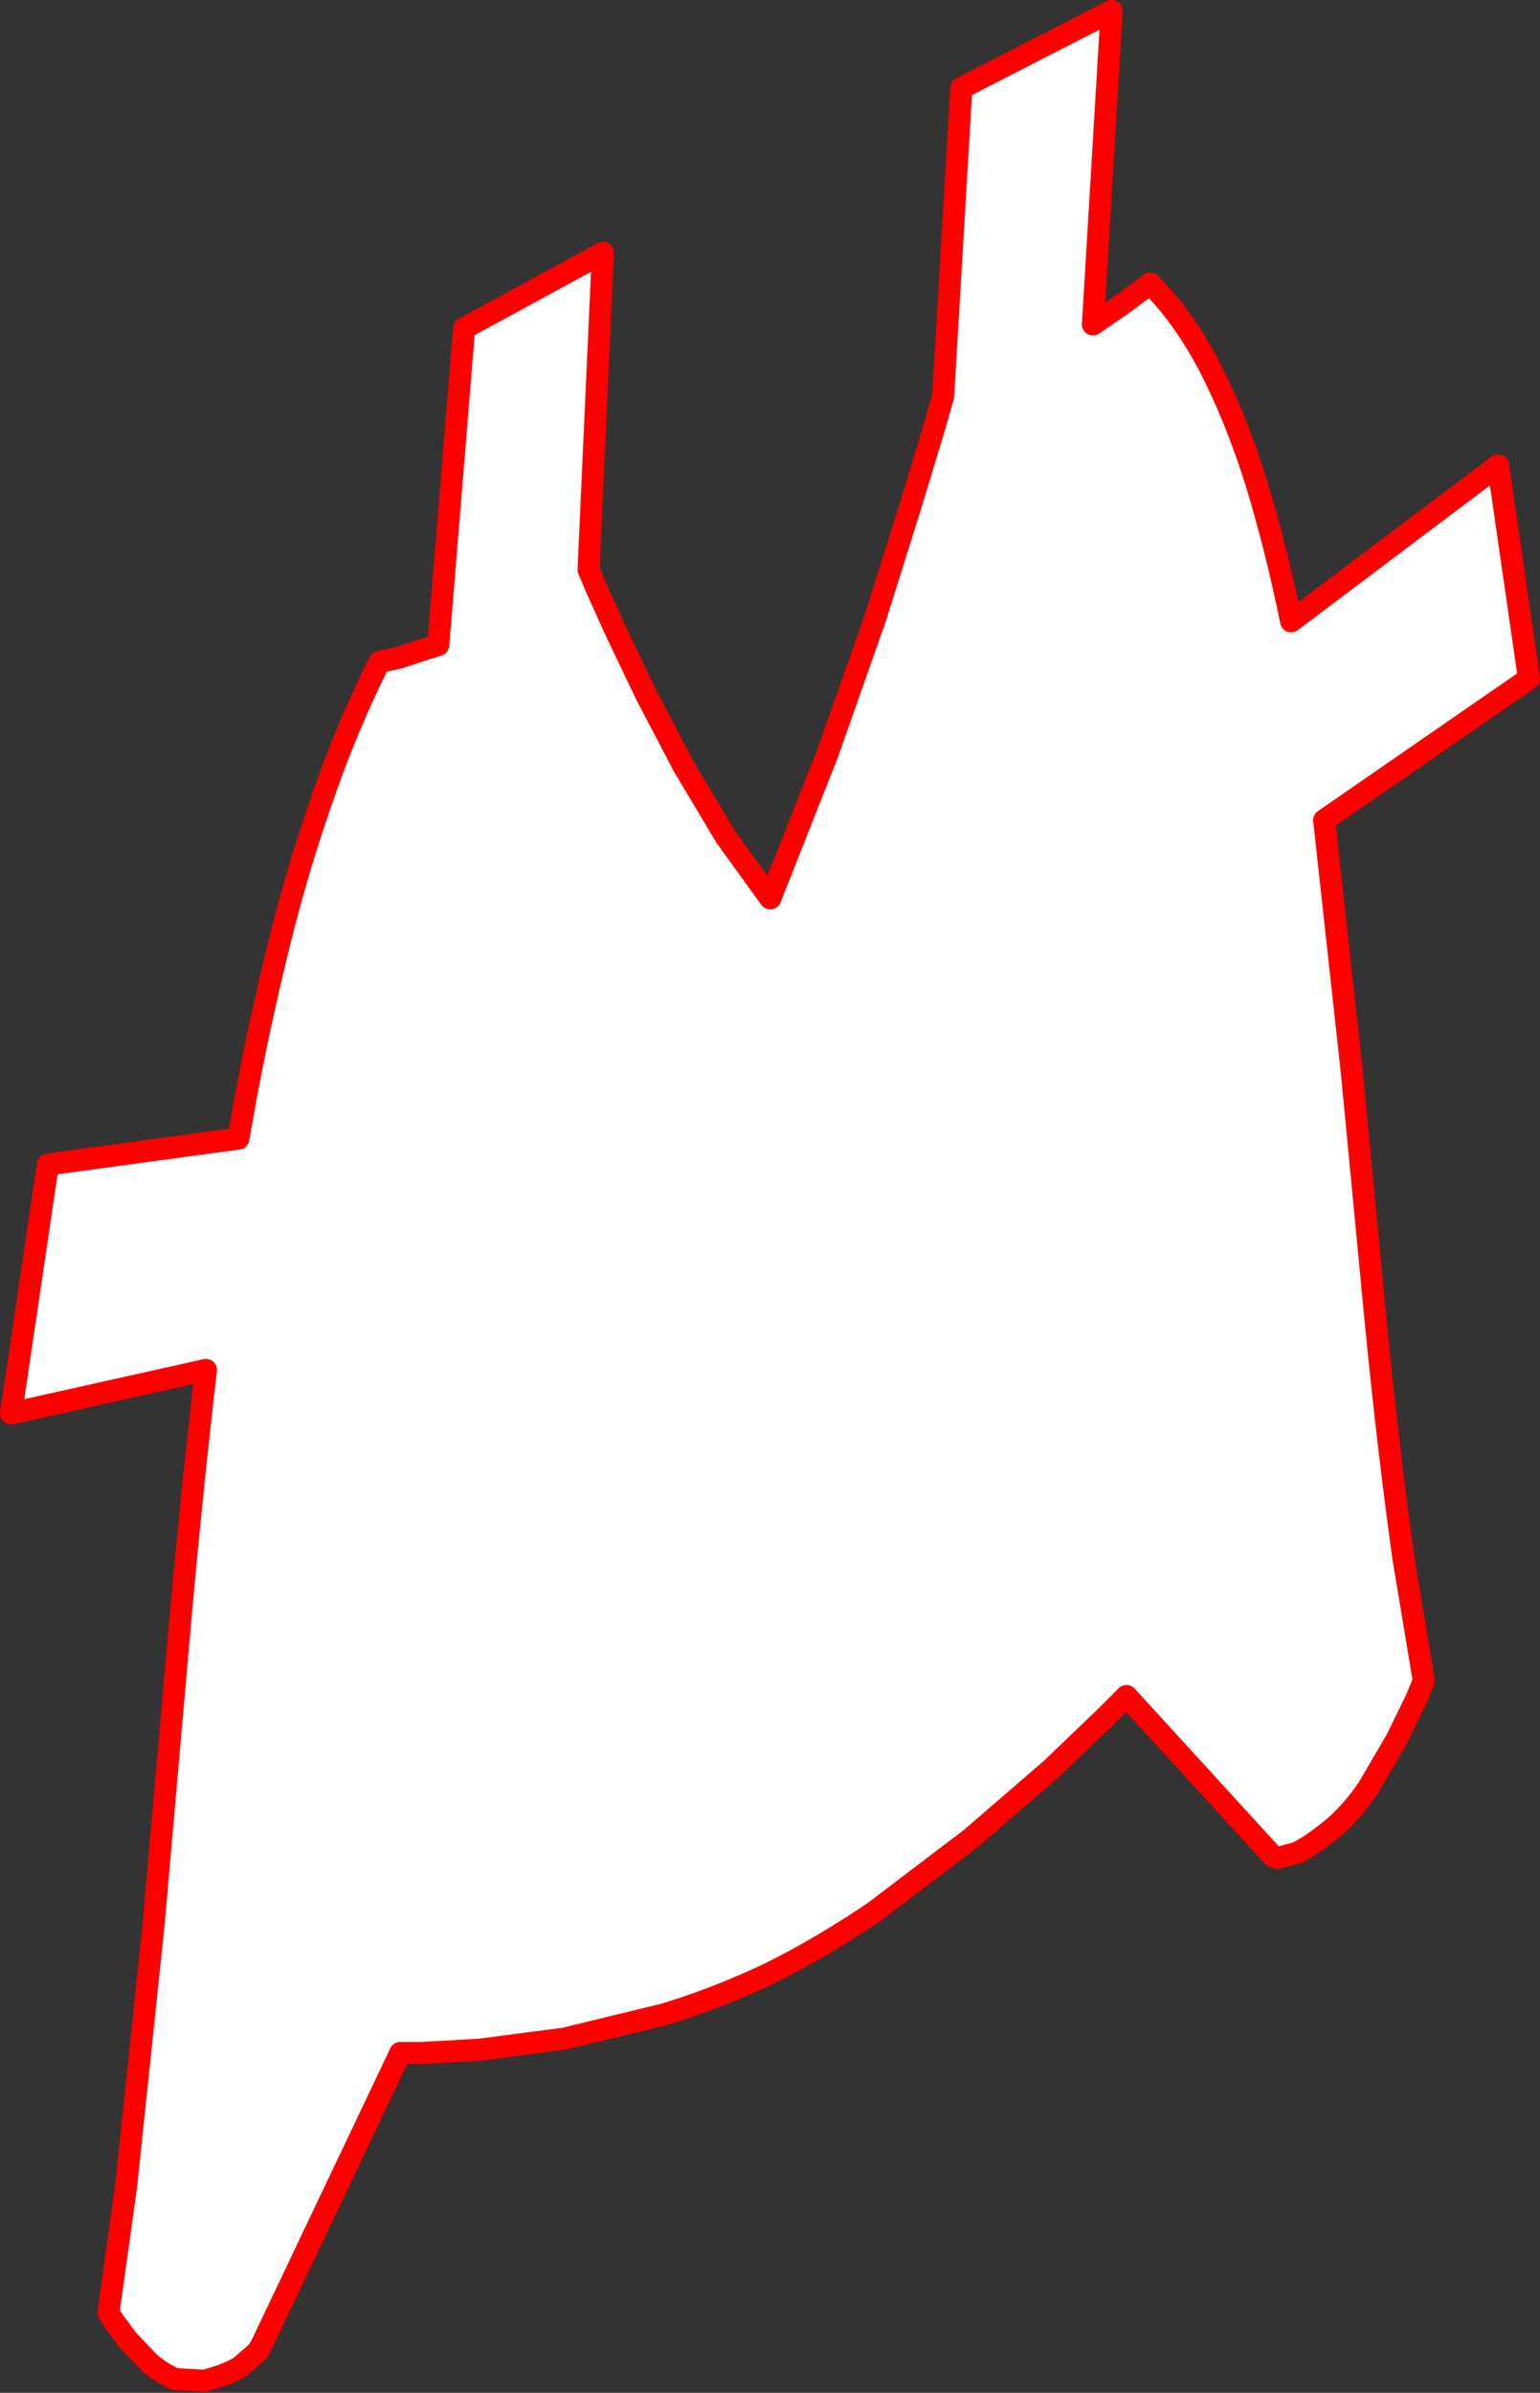 <?xml version="1.0" encoding="UTF-8" standalone="no"?>
<svg xmlns:xlink="http://www.w3.org/1999/xlink" height="217.2px" width="139.85px" xmlns="http://www.w3.org/2000/svg">
  <rect width="100%" height="100%" fill="#333333" stroke="none"/>
  <g transform="matrix(1.0, 0.0, 0.0, 1.0, -170.85, -61.8)">
    <path d="M258.15 69.8 L271.8 62.8 270.1 91.25 272.65 89.5 275.3 87.55 Q278.3 90.5 280.7 95.1 283.05 99.65 284.9 105.5 286.7 111.35 288.1 118.2 L306.9 104.05 309.7 123.4 291.1 136.25 293.6 159.0 295.8 181.95 Q296.9 193.2 298.3 203.25 L300.15 214.35 299.5 215.95 297.7 219.65 295.1 224.1 Q293.6 226.3 291.95 227.7 289.75 229.5 288.55 230.0 L286.9 230.45 286.45 230.3 273.15 215.75 271.3 217.6 266.35 222.35 259.05 228.65 250.3 235.3 Q245.6 238.5 240.8 240.9 235.95 243.2 231.15 244.65 L222.1 246.85 214.45 247.85 209.15 248.15 207.2 248.15 194.6 274.65 194.25 275.25 192.7 276.6 Q191.55 277.35 189.4 277.9 L186.75 277.75 Q185.5 277.2 184.4 276.25 L182.45 274.2 181.15 272.45 180.7 271.7 182.3 260.25 184.8 236.45 187.0 211.4 Q188.1 198.65 189.55 186.15 L171.85 190.1 175.2 167.5 192.5 165.15 Q193.9 156.95 195.75 149.3 197.55 141.65 199.95 134.75 202.3 127.85 205.3 121.9 L207.1 121.5 209.05 120.85 210.65 120.35 213.0 91.6 225.6 84.75 224.3 113.5 224.95 115.05 226.75 119.05 229.5 124.8 232.9 131.3 236.75 137.75 240.8 143.35 246.0 130.2 250.35 117.85 253.6 107.5 255.75 100.4 256.5 97.75 258.15 69.8" fill="#ffffff" fill-rule="evenodd" stroke="none"/>
    <path d="M258.15 69.8 L256.5 97.75 255.75 100.4 253.6 107.5 250.35 117.85 246.0 130.2 240.8 143.35 236.75 137.75 232.9 131.3 229.5 124.8 226.75 119.05 224.95 115.05 224.3 113.5 225.6 84.75 213.0 91.6 210.65 120.35 209.05 120.85 207.1 121.5 205.3 121.9 Q202.3 127.85 199.95 134.75 197.55 141.65 195.75 149.3 193.9 156.95 192.5 165.15 L175.2 167.5 171.85 190.1 189.55 186.15 Q188.1 198.65 187.0 211.4 L184.8 236.45 182.3 260.25 180.7 271.7 181.15 272.45 182.45 274.2 184.4 276.25 Q185.5 277.2 186.75 277.75 L189.4 277.9 Q191.55 277.35 192.7 276.6 L194.25 275.25 194.6 274.65 207.2 248.15 209.15 248.15 214.45 247.85 222.1 246.85 231.15 244.65 Q235.95 243.2 240.8 240.9 245.6 238.5 250.3 235.3 L259.05 228.65 266.35 222.35 271.3 217.6 273.15 215.75 286.45 230.3 286.9 230.45 288.55 230.0 Q289.75 229.5 291.95 227.7 293.6 226.3 295.1 224.1 L297.7 219.65 299.5 215.95 300.15 214.35 298.3 203.25 Q296.9 193.2 295.8 181.95 L293.6 159.0 291.1 136.25 309.7 123.4 306.9 104.05 288.1 118.2 Q286.7 111.35 284.9 105.5 283.05 99.65 280.7 95.1 278.3 90.5 275.3 87.55 L272.65 89.5 270.1 91.25 271.8 62.8 258.15 69.8 Z" fill="none" stroke="#ff0000" stroke-linecap="round" stroke-linejoin="round" stroke-width="2.0"/>
  </g>
</svg>
